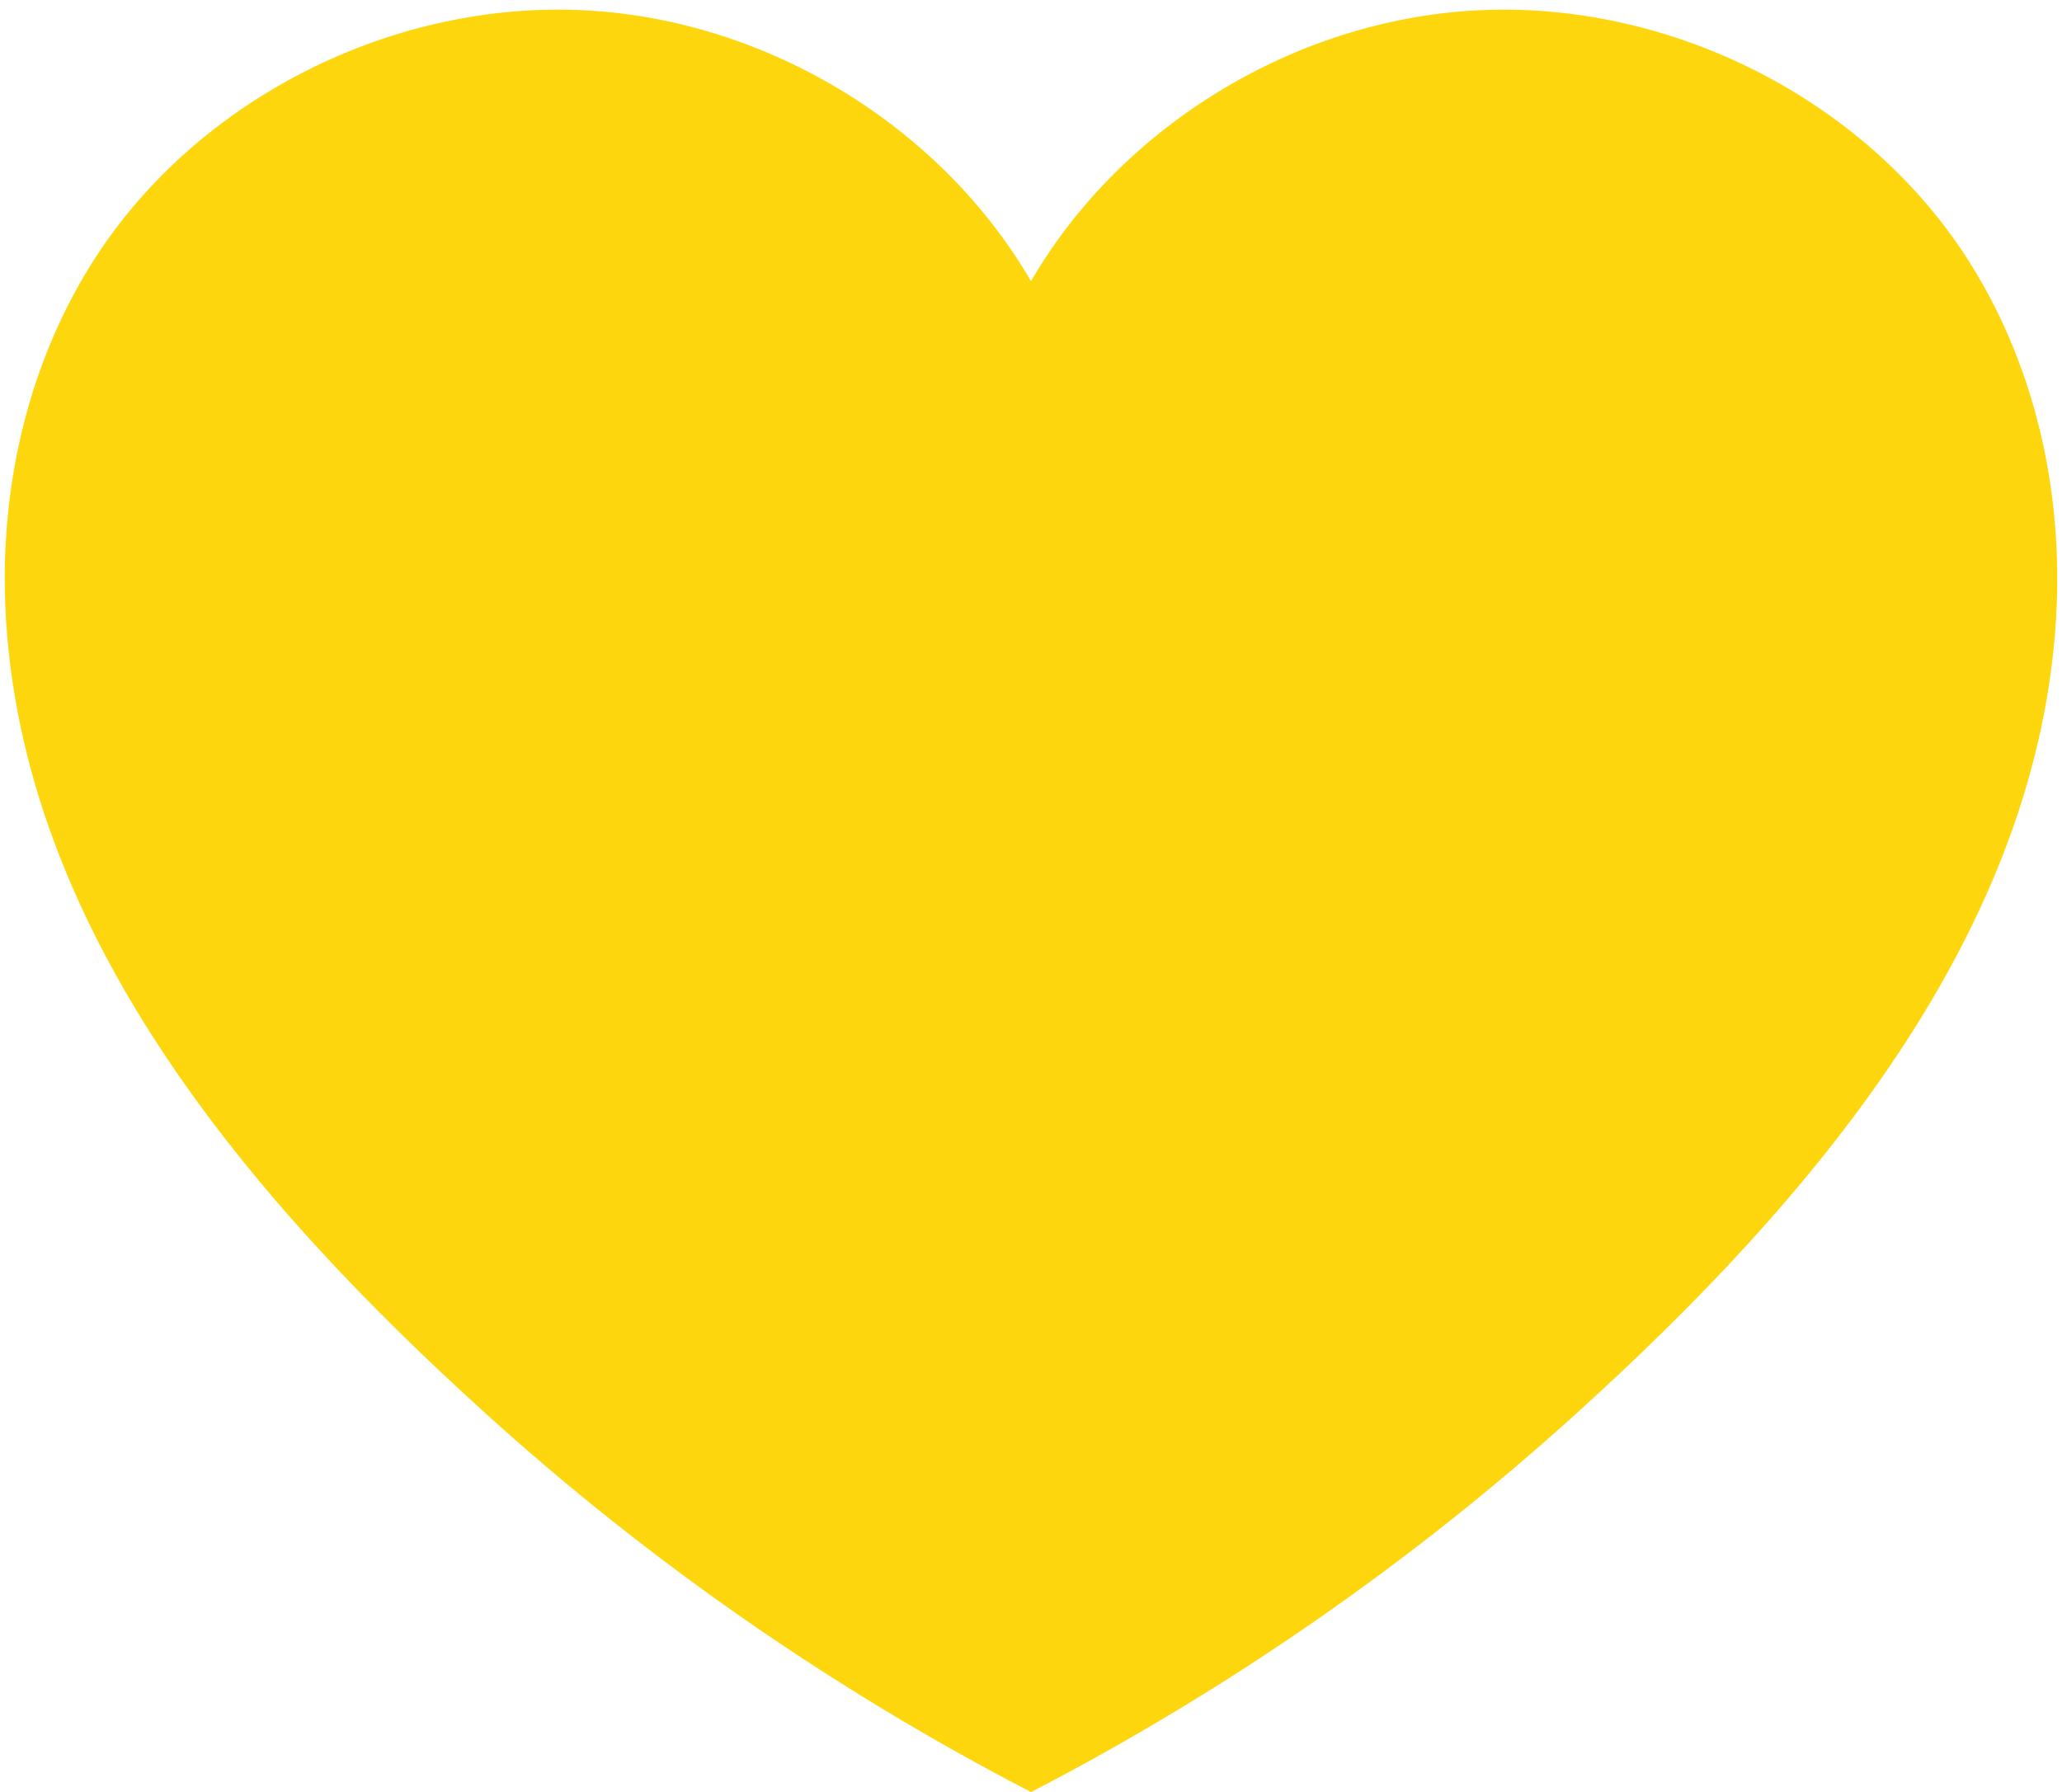 <?xml version="1.0" encoding="UTF-8" standalone="no"?><svg xmlns="http://www.w3.org/2000/svg" xmlns:xlink="http://www.w3.org/1999/xlink" fill="#000000" height="699.1" preserveAspectRatio="xMidYMid meet" version="1" viewBox="29.9 99.6 804.2 699.1" width="804.2" zoomAndPan="magnify"><g id="change1_1"><path d="M796.879,200.067C756.666,137.871,680.593,99.569,605.416,103.66 c-70.959,3.86-138.405,45.337-173.416,105.613c-35.011-60.276-102.457-101.753-173.406-105.613 c-75.186-4.092-151.259,34.21-191.472,96.407c-26.037,40.271-37.231,88.87-35.127,136.456 c5.607,126.825,96.552,232.235,187.38,314.494c63.943,57.921,135.596,107.717,212.635,147.621 c77.039-39.904,148.673-89.7,212.626-147.621c90.819-82.259,181.764-187.67,187.37-314.494 C834.11,288.937,822.915,240.338,796.879,200.067z" fill="#fed60d"/></g></svg>